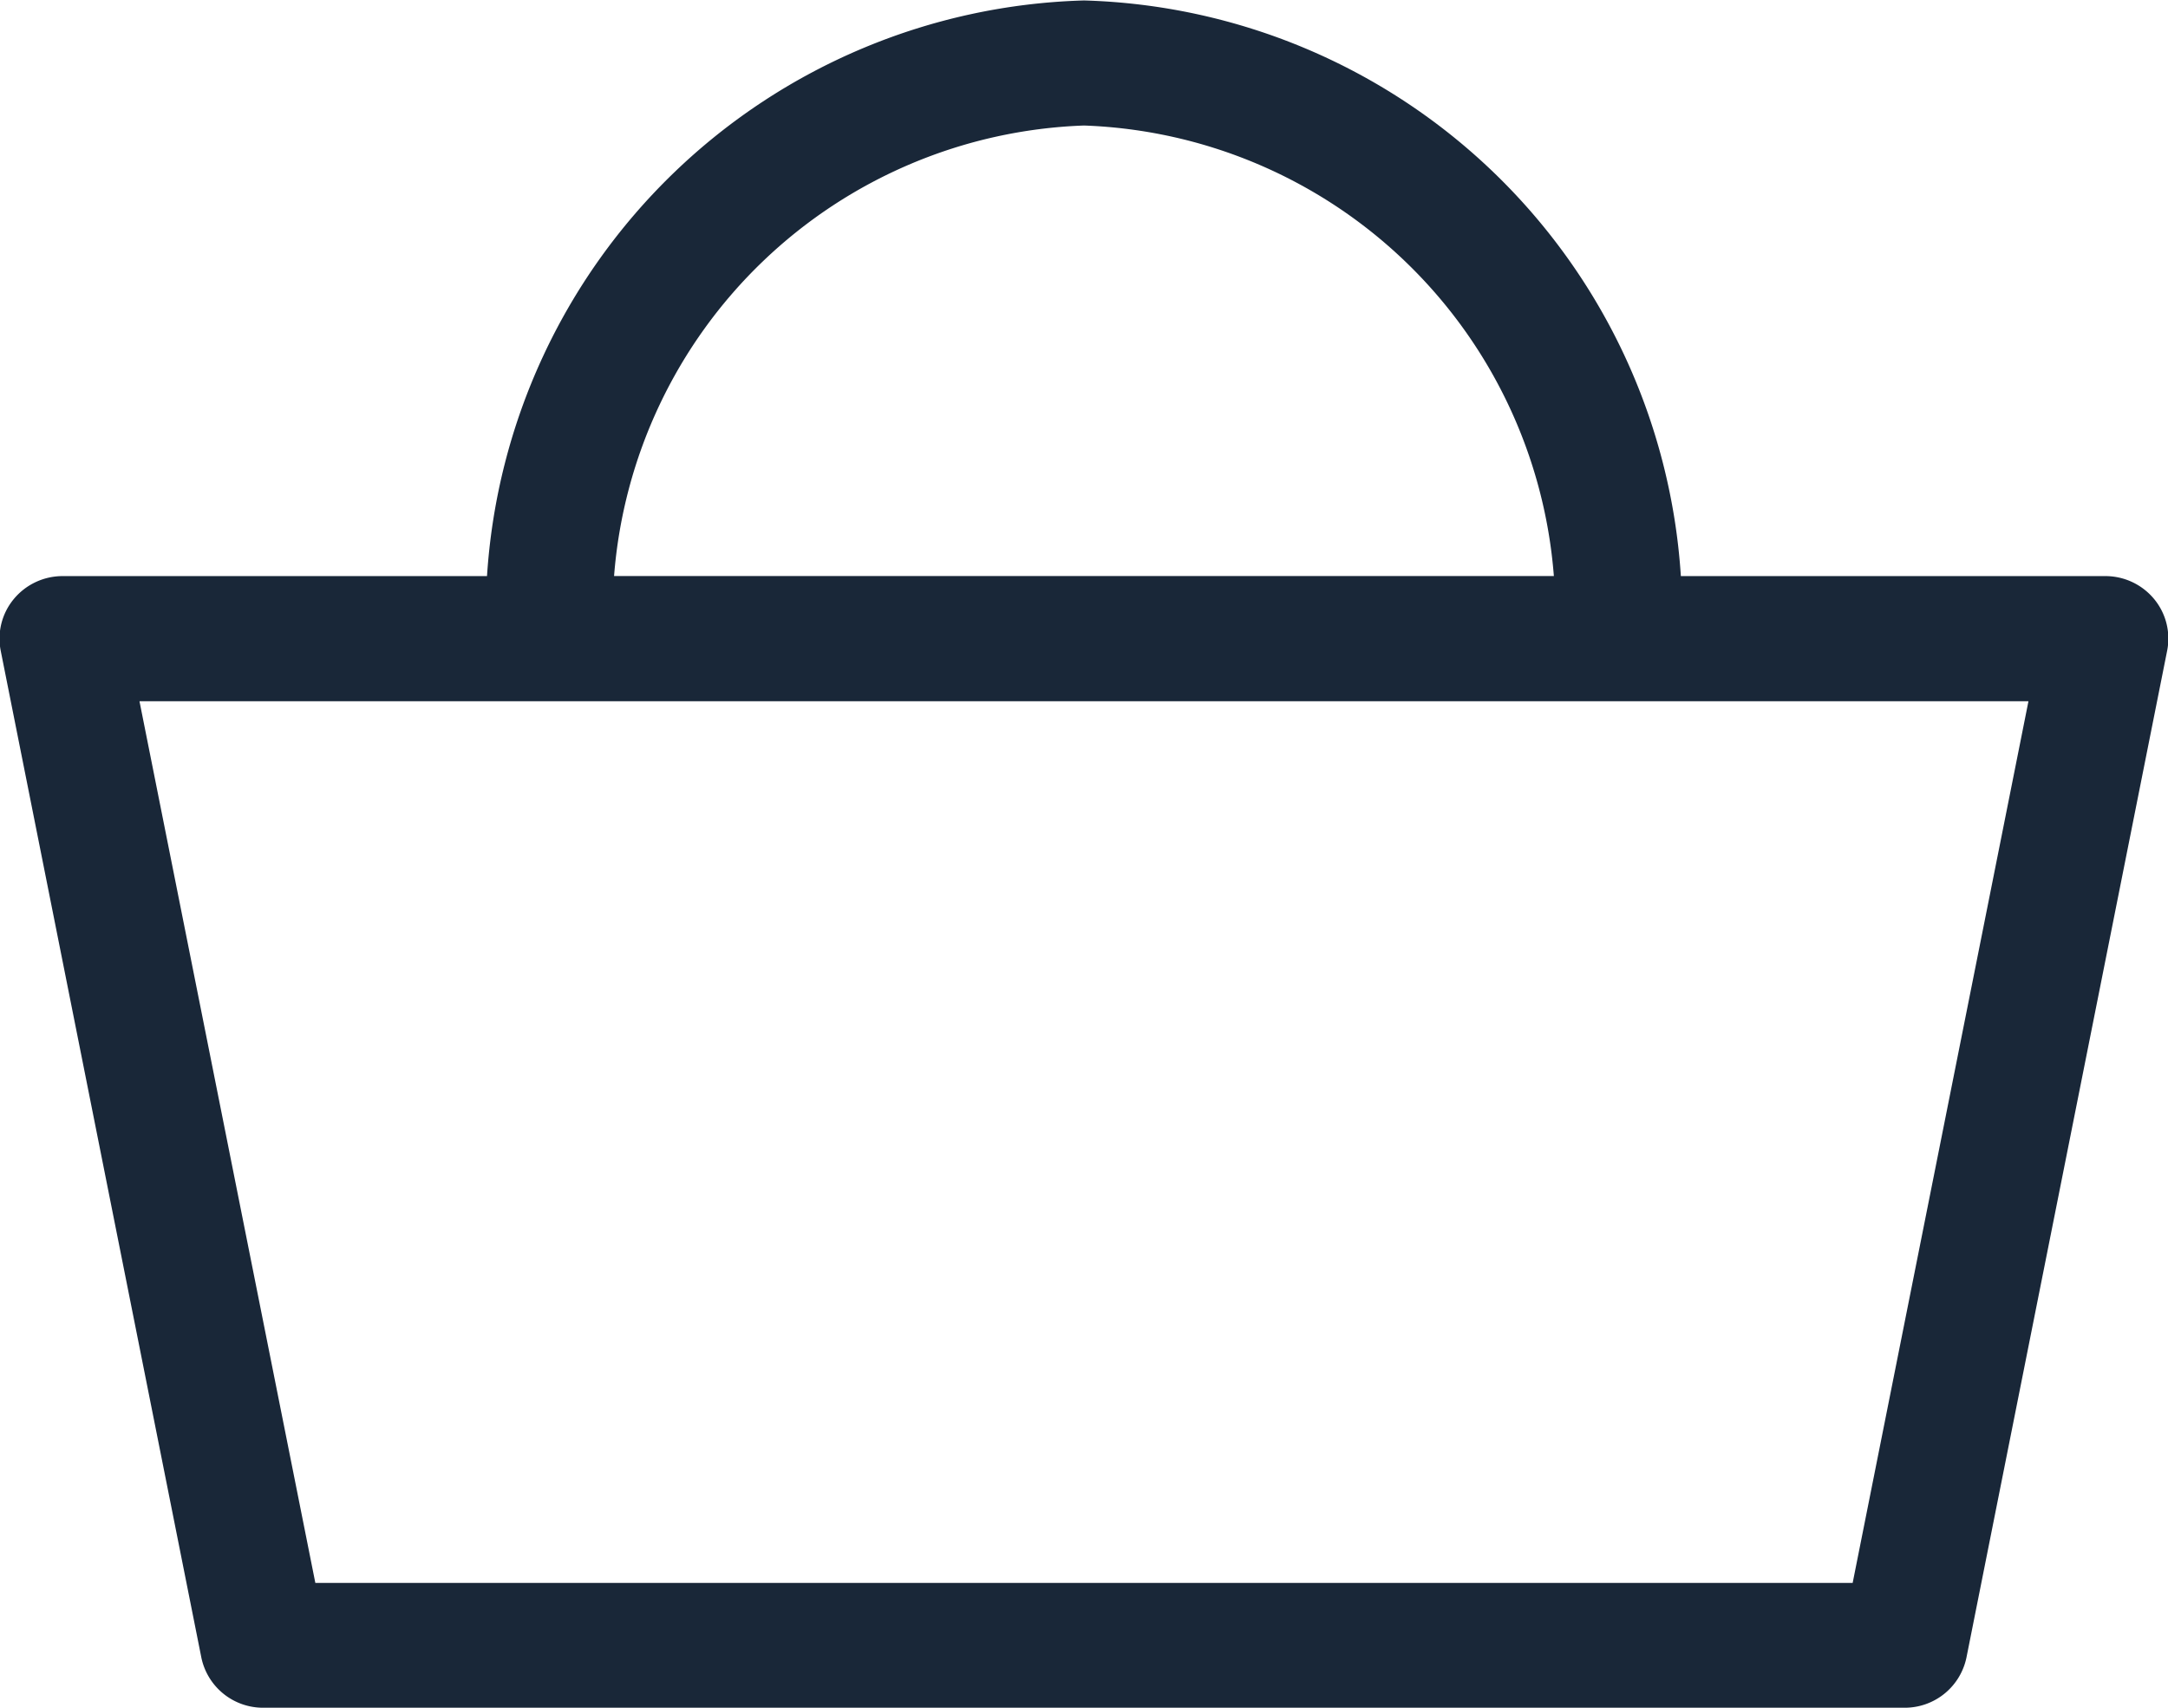 <svg xmlns="http://www.w3.org/2000/svg" width="33" height="26" viewBox="0 0 33 26">
<defs>
    <style>
      .cls-1 {
        fill: #192738;
        fill-rule: evenodd;
      }
    </style>
  </defs>
  <path class="cls-1" d="M1003.04,67.771h-6.455a9.092,9.092,0,0,0-18.172,0h-6.46a0.966,0.966,0,0,0-.742.348,0.943,0.943,0,0,0-.2.789l3.053,15.325a0.959,0.959,0,0,0,.943.768H999.99a0.956,0.956,0,0,0,.94-0.768l3.06-15.325A0.954,0.954,0,0,0,1003.04,67.771ZM987.5,60.911a7.439,7.439,0,0,1,7.153,6.859H980.347A7.438,7.438,0,0,1,987.5,60.911ZM999.2,83.1H975.8l-2.674-13.421h28.757Z"/>
  <path class="cls-1" d="M32.045,8.771H25.585A9.369,9.369,0,0,0,16.5.007,9.369,9.369,0,0,0,7.413,8.771H0.953a0.964,0.964,0,0,0-.742.348,0.945,0.945,0,0,0-.2.789L3.064,25.232A0.959,0.959,0,0,0,4.007,26H28.99a0.959,0.959,0,0,0,.943-0.768L32.987,9.907a0.945,0.945,0,0,0-.2-0.789A0.962,0.962,0,0,0,32.045,8.771ZM16.5,1.911a7.438,7.438,0,0,1,7.152,6.859H9.347A7.439,7.439,0,0,1,16.5,1.911ZM28.2,24.1H4.8L2.123,10.676H30.876Z"/>
</svg>
